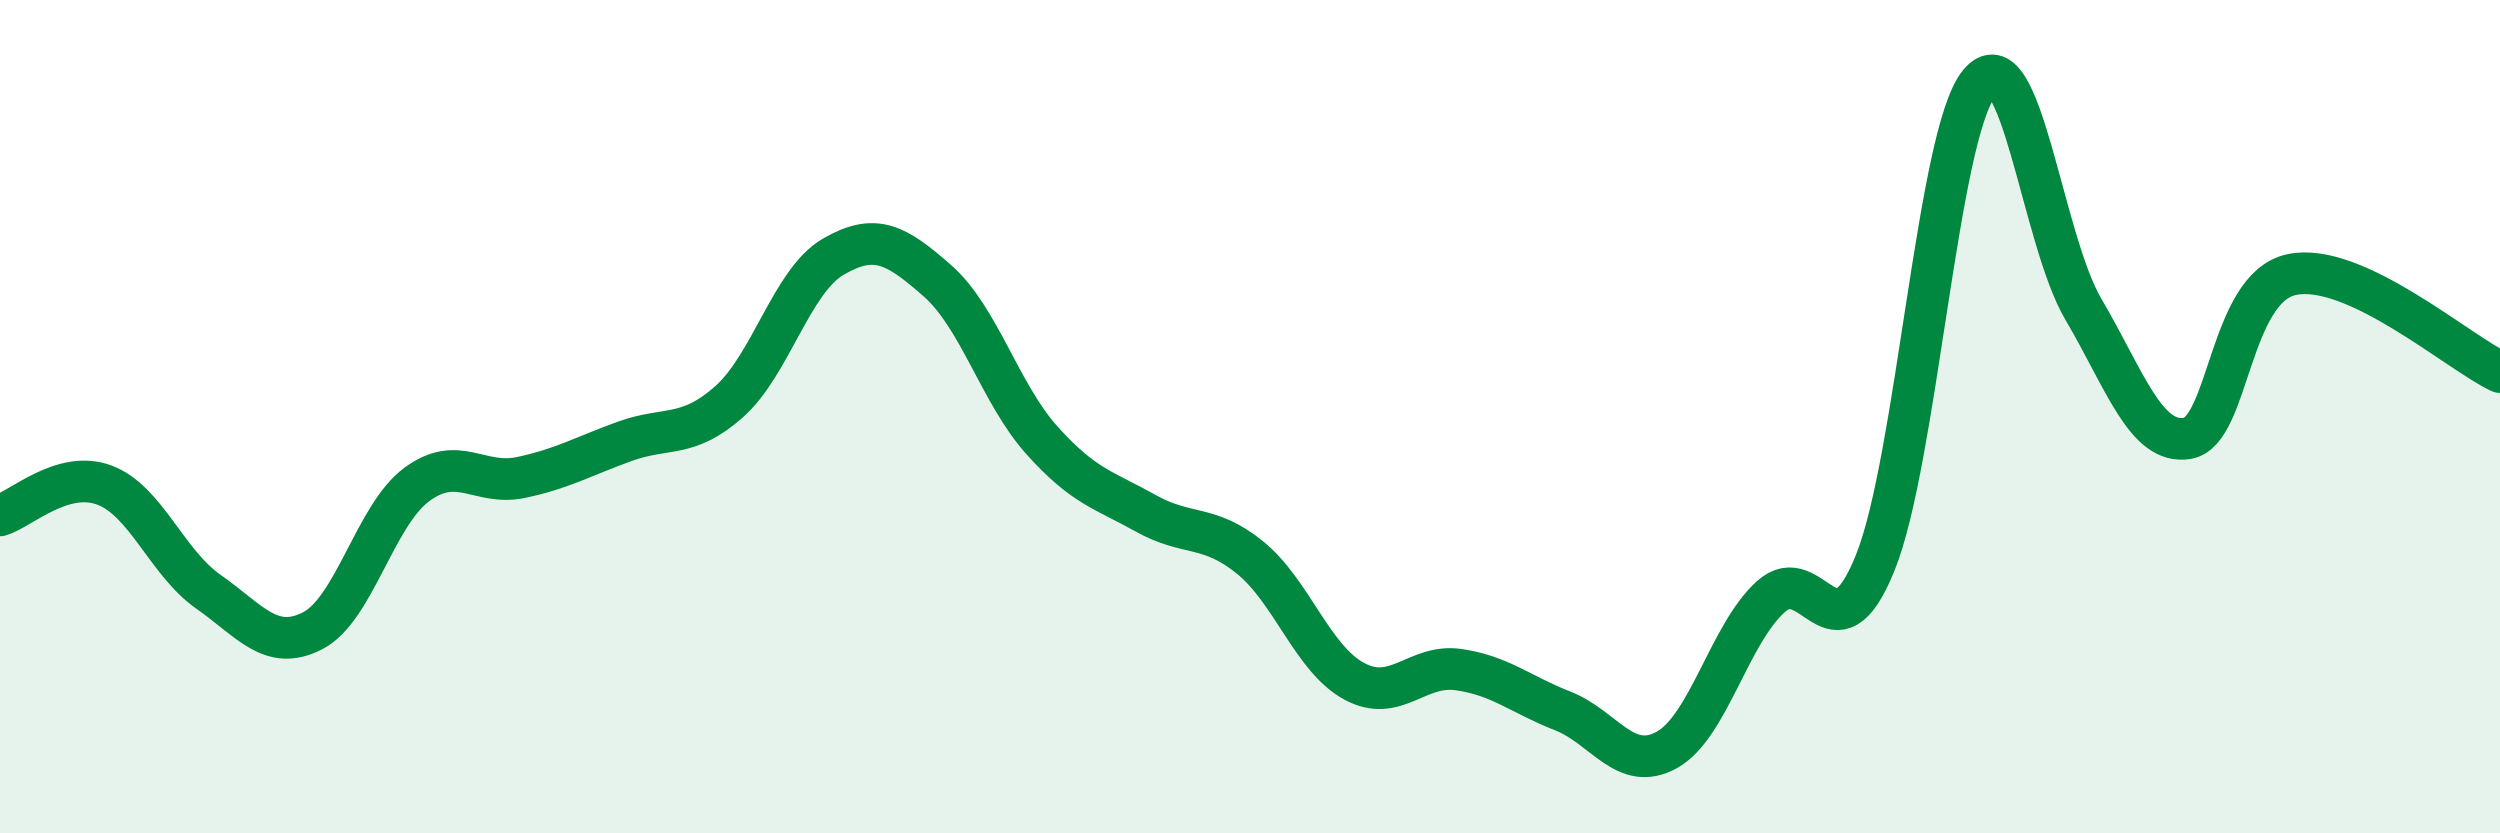 
    <svg width="60" height="20" viewBox="0 0 60 20" xmlns="http://www.w3.org/2000/svg">
      <path
        d="M 0,12.37 C 0.5,12.22 1.5,11.27 2.5,11.64 C 3.5,12.01 4,13.5 5,14.2 C 6,14.9 6.5,15.65 7.5,15.14 C 8.5,14.63 9,12.37 10,11.63 C 11,10.89 11.5,11.67 12.5,11.46 C 13.5,11.25 14,10.95 15,10.59 C 16,10.23 16.5,10.53 17.5,9.64 C 18.5,8.75 19,6.74 20,6.16 C 21,5.58 21.5,5.86 22.5,6.74 C 23.5,7.62 24,9.44 25,10.56 C 26,11.68 26.5,11.76 27.5,12.32 C 28.5,12.88 29,12.57 30,13.38 C 31,14.19 31.5,15.81 32.5,16.35 C 33.5,16.89 34,15.93 35,16.07 C 36,16.21 36.5,16.67 37.5,17.06 C 38.5,17.45 39,18.55 40,18 C 41,17.45 41.5,15.22 42.5,14.32 C 43.5,13.42 44,15.98 45,13.52 C 46,11.06 46.5,3.22 47.5,2 C 48.5,0.78 49,5.72 50,7.42 C 51,9.12 51.5,10.69 52.5,10.52 C 53.5,10.35 53.5,6.91 55,6.59 C 56.5,6.27 59,8.46 60,8.93L60 20L0 20Z"
        fill="#008740"
        opacity="0.1"
        stroke-linecap="round"
        stroke-linejoin="round"
      />
      <path
        d="M 0,12.37 C 0.5,12.22 1.5,11.27 2.5,11.64 C 3.5,12.01 4,13.5 5,14.2 C 6,14.9 6.5,15.65 7.5,15.14 C 8.5,14.63 9,12.37 10,11.63 C 11,10.89 11.5,11.67 12.5,11.46 C 13.5,11.25 14,10.95 15,10.59 C 16,10.23 16.5,10.53 17.5,9.64 C 18.5,8.75 19,6.74 20,6.16 C 21,5.58 21.5,5.86 22.5,6.74 C 23.5,7.62 24,9.44 25,10.56 C 26,11.68 26.5,11.76 27.5,12.32 C 28.5,12.88 29,12.57 30,13.38 C 31,14.19 31.5,15.81 32.5,16.35 C 33.5,16.89 34,15.93 35,16.07 C 36,16.21 36.5,16.67 37.5,17.06 C 38.5,17.45 39,18.55 40,18 C 41,17.45 41.5,15.22 42.5,14.32 C 43.5,13.42 44,15.98 45,13.52 C 46,11.06 46.5,3.22 47.5,2 C 48.5,0.78 49,5.72 50,7.42 C 51,9.12 51.5,10.69 52.5,10.52 C 53.5,10.35 53.5,6.91 55,6.59 C 56.5,6.27 59,8.46 60,8.93"
        stroke="#008740"
        stroke-width="1"
        fill="none"
        stroke-linecap="round"
        stroke-linejoin="round"
      />
    </svg>
  